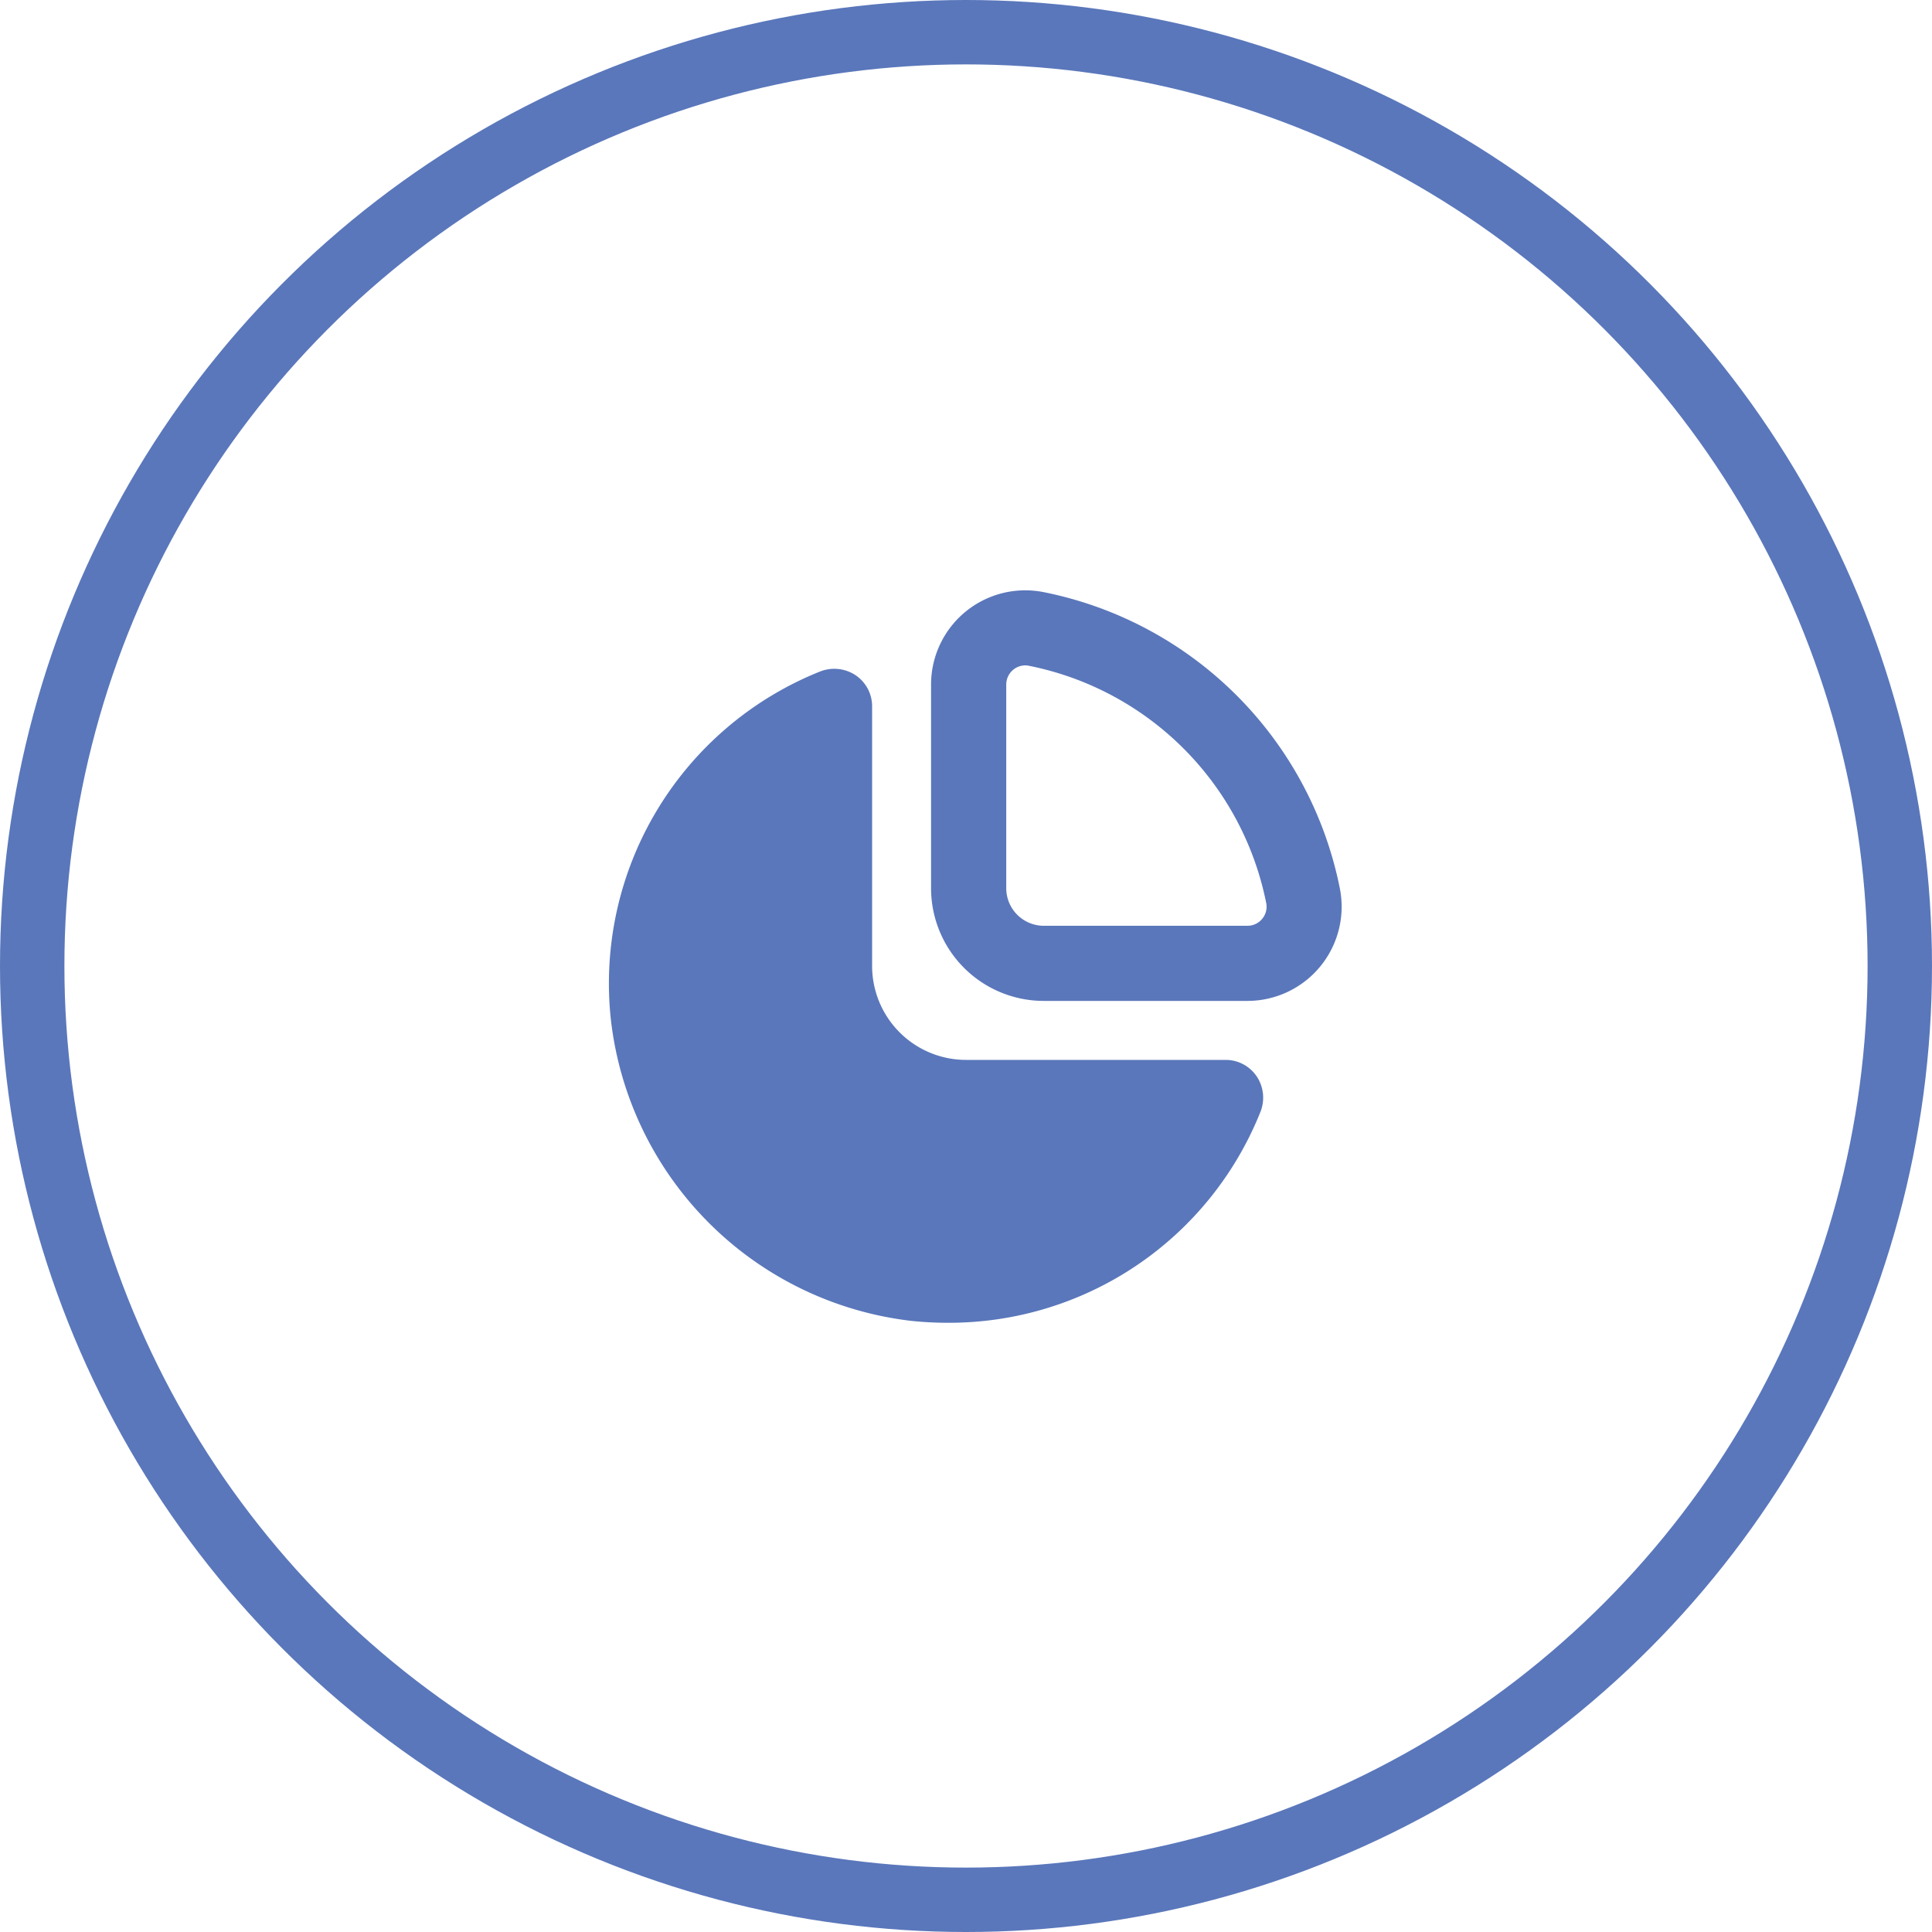 <svg xmlns="http://www.w3.org/2000/svg" width="60" height="60" viewBox="0 0 60 60">
  <g id="그룹_64518" data-name="그룹 64518" transform="translate(-1094 -3916)">
    <g id="타원_15" data-name="타원 15" transform="translate(1094 3916)" fill="none" stroke="#5a77bb" stroke-width="2">
      <circle cx="30" cy="30" r="30" stroke="none"/>
      <circle cx="30" cy="30" r="29" fill="none"/>
    </g>
    <g id="chart-pie-Filled" transform="translate(1110 3932)">
      <rect id="Path" width="28" height="28" fill="rgba(255,255,255,0)"/>
      <path id="chart-pie-Filled_1_" d="M804.192,2852.252a11.721,11.721,0,0,0-9.194-9.195,2.926,2.926,0,0,0-3.5,2.866v6.328a3.5,3.5,0,0,0,3.5,3.5h6.328a2.926,2.926,0,0,0,2.866-3.5Zm-2.409.948a.588.588,0,0,1-.457.218H795a1.167,1.167,0,0,1-1.167-1.167v-6.328a.595.595,0,0,1,.587-.592.553.553,0,0,1,.12.013,9.389,9.389,0,0,1,7.366,7.366A.583.583,0,0,1,801.783,2853.2Zm-.173,4.893a1.192,1.192,0,0,1,.114,1.112,10.413,10.413,0,0,1-9.714,6.542,11.047,11.047,0,0,1-1.12-.058,10.632,10.632,0,0,1-9.333-9.332,10.432,10.432,0,0,1,6.487-10.833,1.2,1.2,0,0,1,1.112.114,1.162,1.162,0,0,1,.511.962v8.066a2.919,2.919,0,0,0,2.917,2.917h8.064A1.161,1.161,0,0,1,801.61,2858.094Z" transform="translate(-778.583 -2840.667)" fill="#5a77bb"/>
    </g>
  </g>
</svg>
